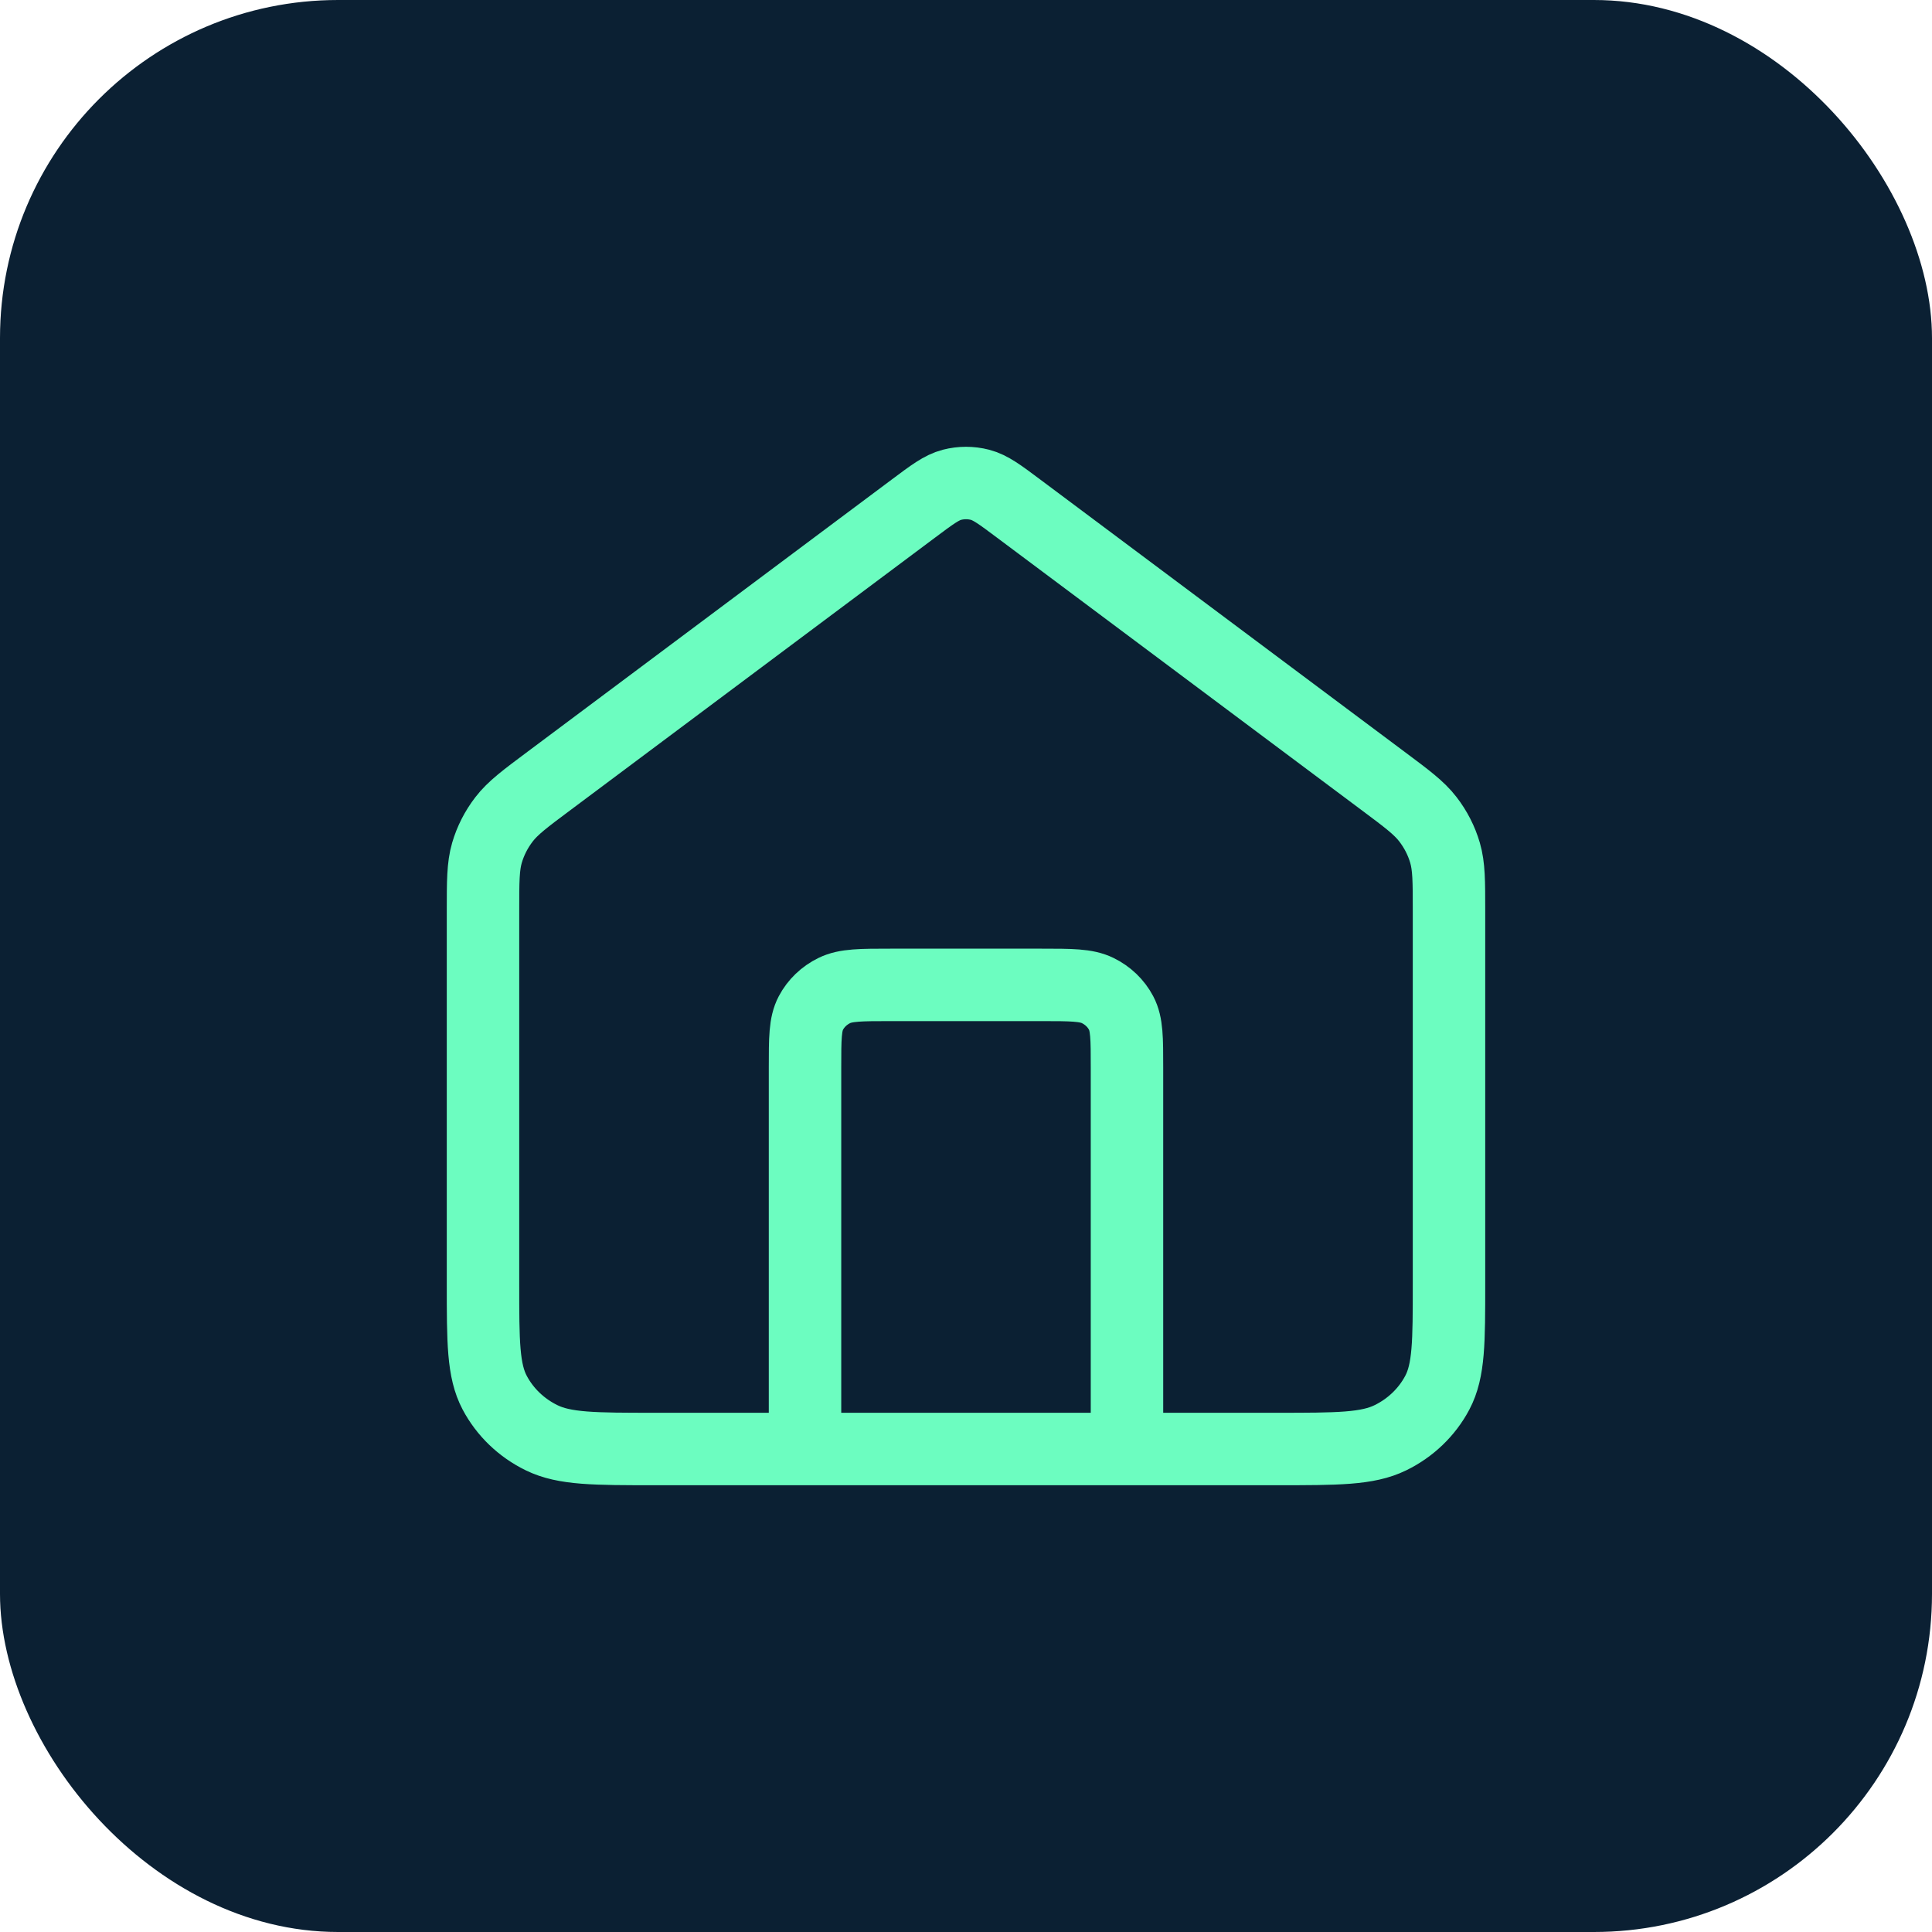 <svg xmlns="http://www.w3.org/2000/svg" width="40" height="40" viewBox="0 0 40 40" fill="none"><rect width="40" height="40" rx="7" fill="#0B2033"></rect><path d="M16.667 30V22.1C16.667 21.502 16.667 21.203 16.788 20.974C16.894 20.773 17.064 20.61 17.273 20.508C17.511 20.391 17.822 20.391 18.444 20.391H21.556C22.178 20.391 22.489 20.391 22.727 20.508C22.936 20.61 23.106 20.773 23.212 20.974C23.333 21.203 23.333 21.502 23.333 22.1V30M18.909 10.531L11.373 16.163C10.869 16.539 10.617 16.727 10.436 16.963C10.275 17.172 10.155 17.407 10.082 17.657C10 17.94 10 18.246 10 18.859V26.584C10 27.779 10 28.377 10.242 28.834C10.455 29.236 10.795 29.563 11.213 29.767C11.689 30 12.311 30 13.556 30H26.444C27.689 30 28.311 30 28.787 29.767C29.205 29.563 29.545 29.236 29.758 28.834C30 28.377 30 27.779 30 26.584V18.859C30 18.246 30 17.94 29.918 17.657C29.845 17.407 29.725 17.172 29.564 16.963C29.383 16.727 29.131 16.539 28.627 16.163L21.091 10.531C20.701 10.239 20.506 10.093 20.29 10.037C20.1 9.988 19.9 9.988 19.71 10.037C19.494 10.093 19.299 10.239 18.909 10.531Z" stroke="#6CFDC0" stroke-width="1.5" stroke-linecap="round" stroke-linejoin="round"></path></svg>
